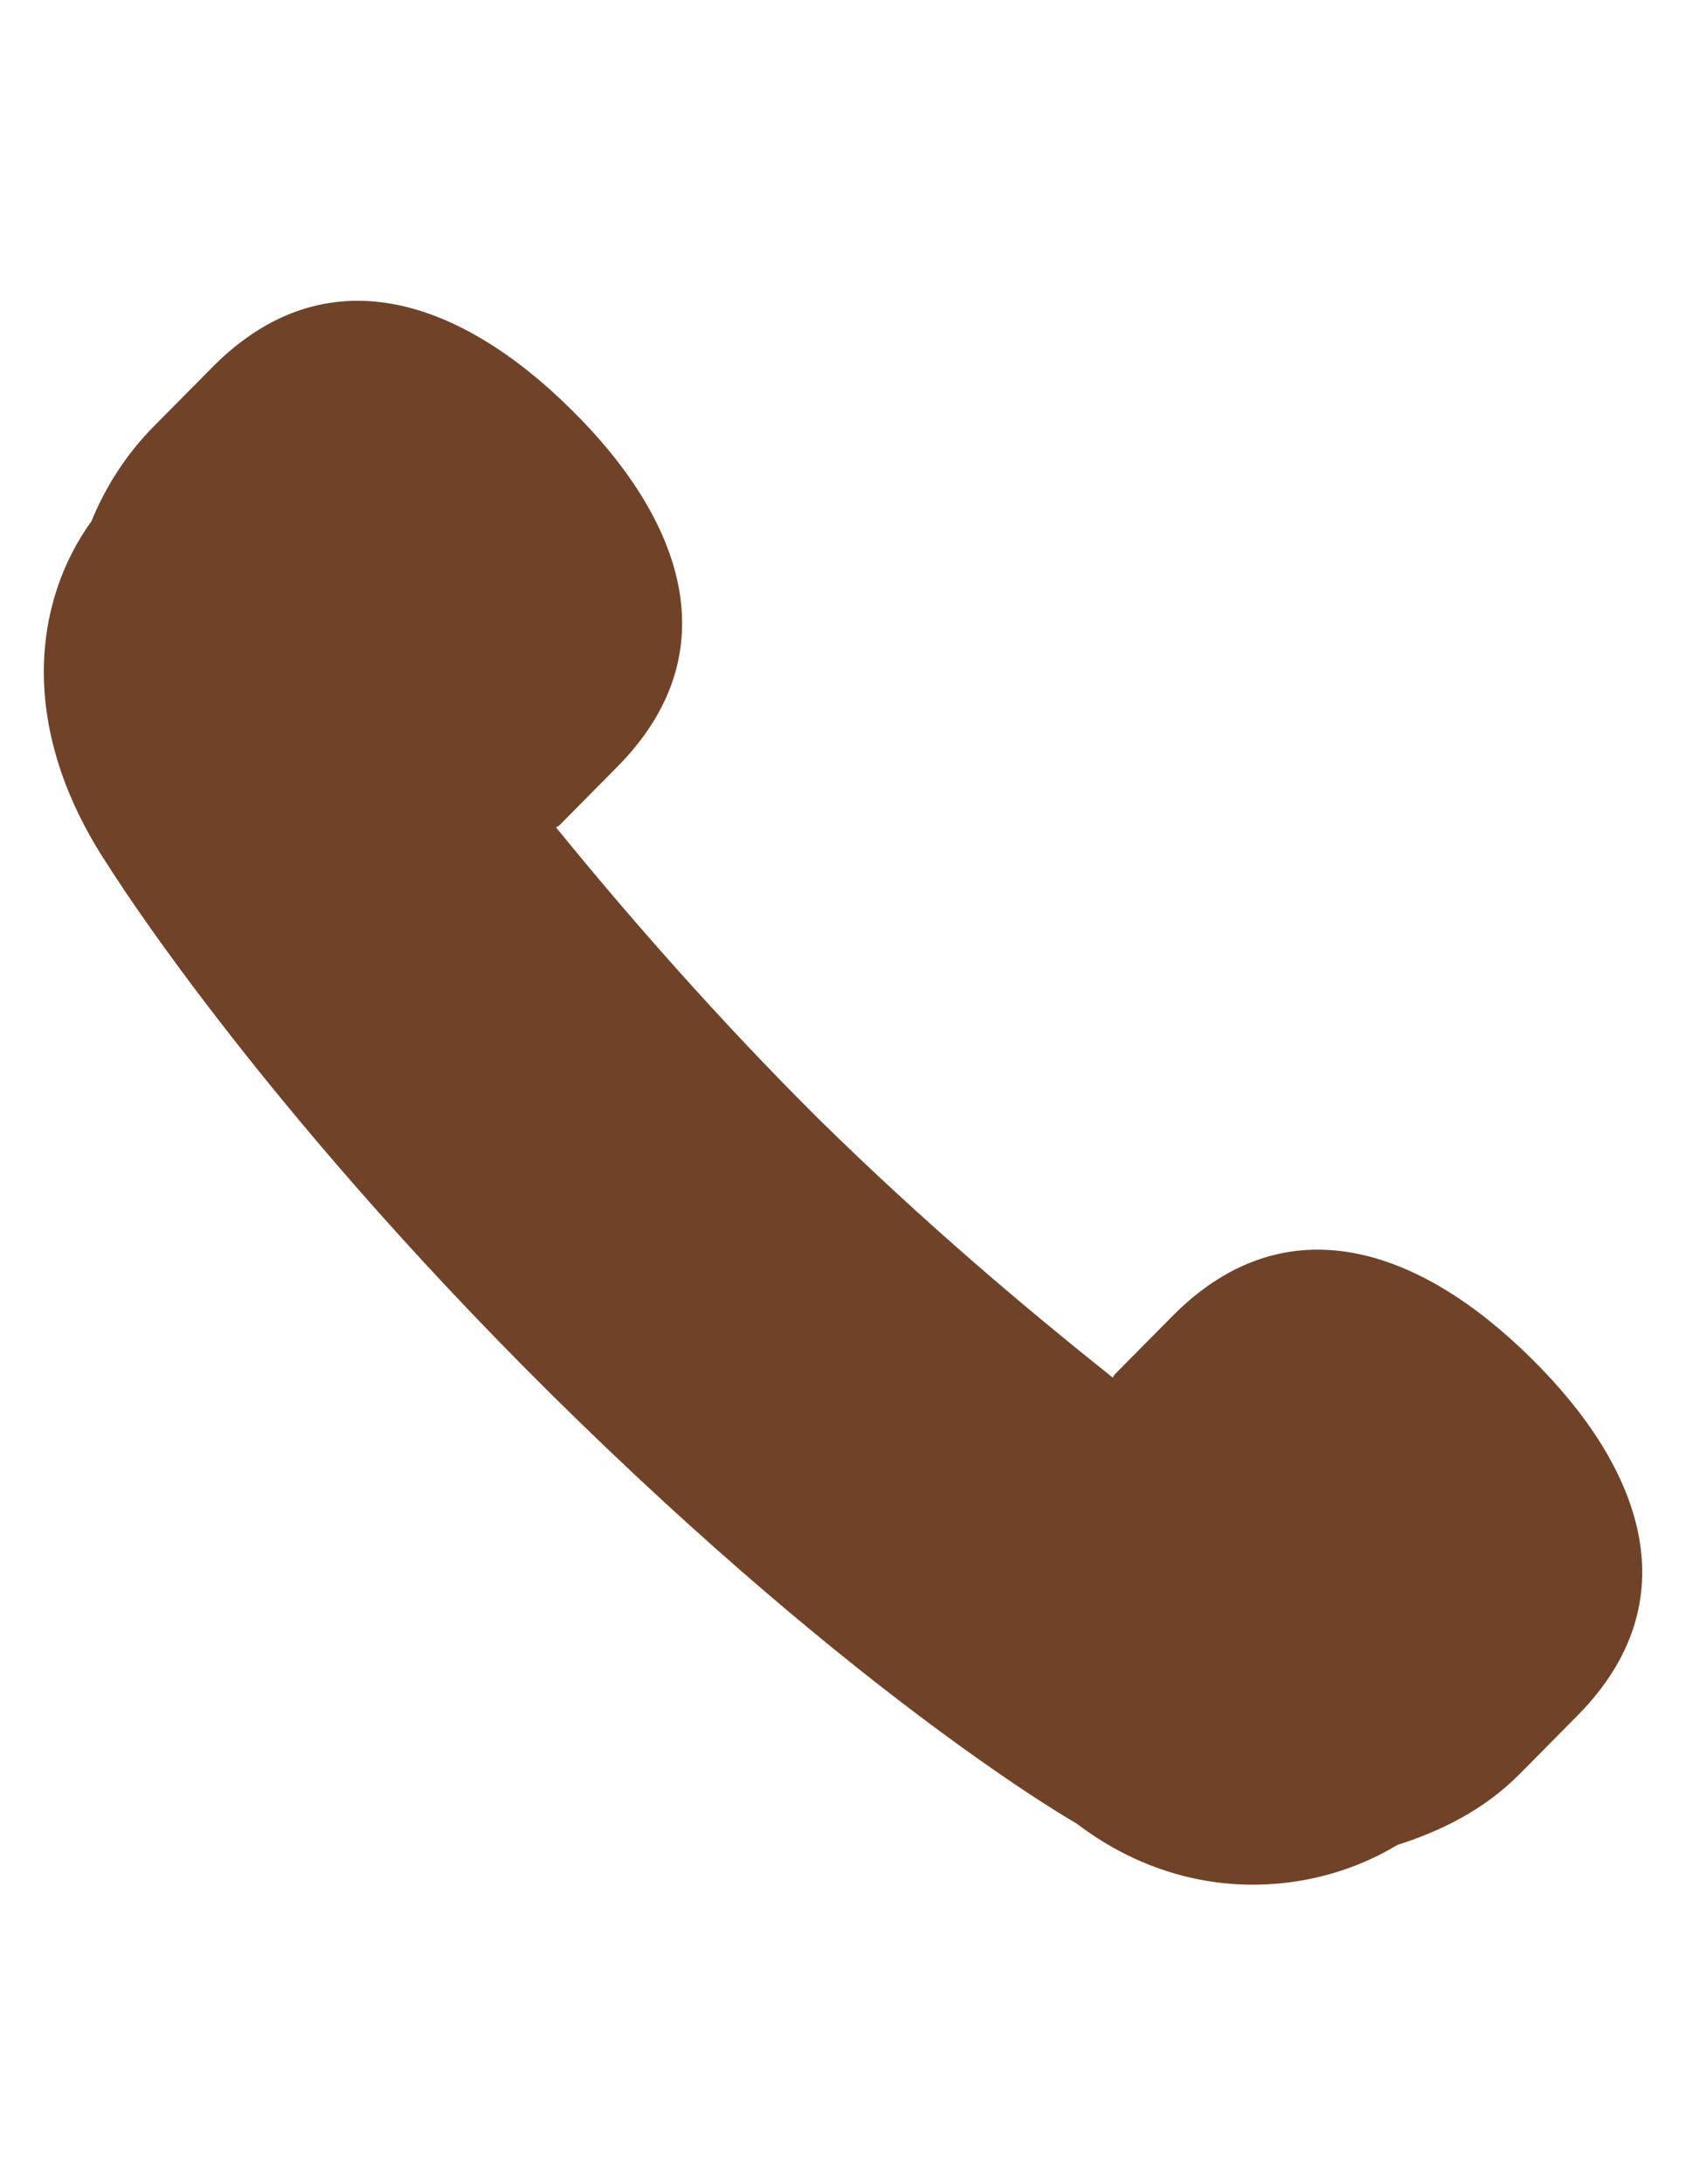 <?xml version="1.0" encoding="UTF-8"?><svg id="_レイヤー_2" xmlns="http://www.w3.org/2000/svg" viewBox="0 0 27.5 35.61"><defs><style>.cls-1{fill:none;}.cls-1,.cls-2{stroke-width:0px;}.cls-2{fill:#704328;}</style></defs><g id="_内容"><path class="cls-2" d="M19.13,21.45l-.95.96s-.02.03-.03.05c-1.43-1.14-3.06-2.51-4.8-4.22-1.63-1.62-3.1-3.3-4.28-4.75.01-.01.04-.02.05-.03l.95-.96c1.85-1.87,1.06-4.04-.76-5.83-1.81-1.79-3.99-2.55-5.84-.69l-.95.96c-.46.46-.8,1-1.03,1.56-.94,1.3-1.22,3.37.28,5.62,0,0,2.36,3.8,7.24,8.63,5.07,5.01,8.55,6.98,8.55,6.98,1.8,1.37,3.88,1.17,5.23.35.72-.23,1.41-.57,1.99-1.15l.95-.96c1.85-1.87,1.06-4.04-.76-5.83-1.81-1.79-3.99-2.55-5.84-.69Z"/><rect class="cls-1" width="27.5" height="35.61"/></g></svg>